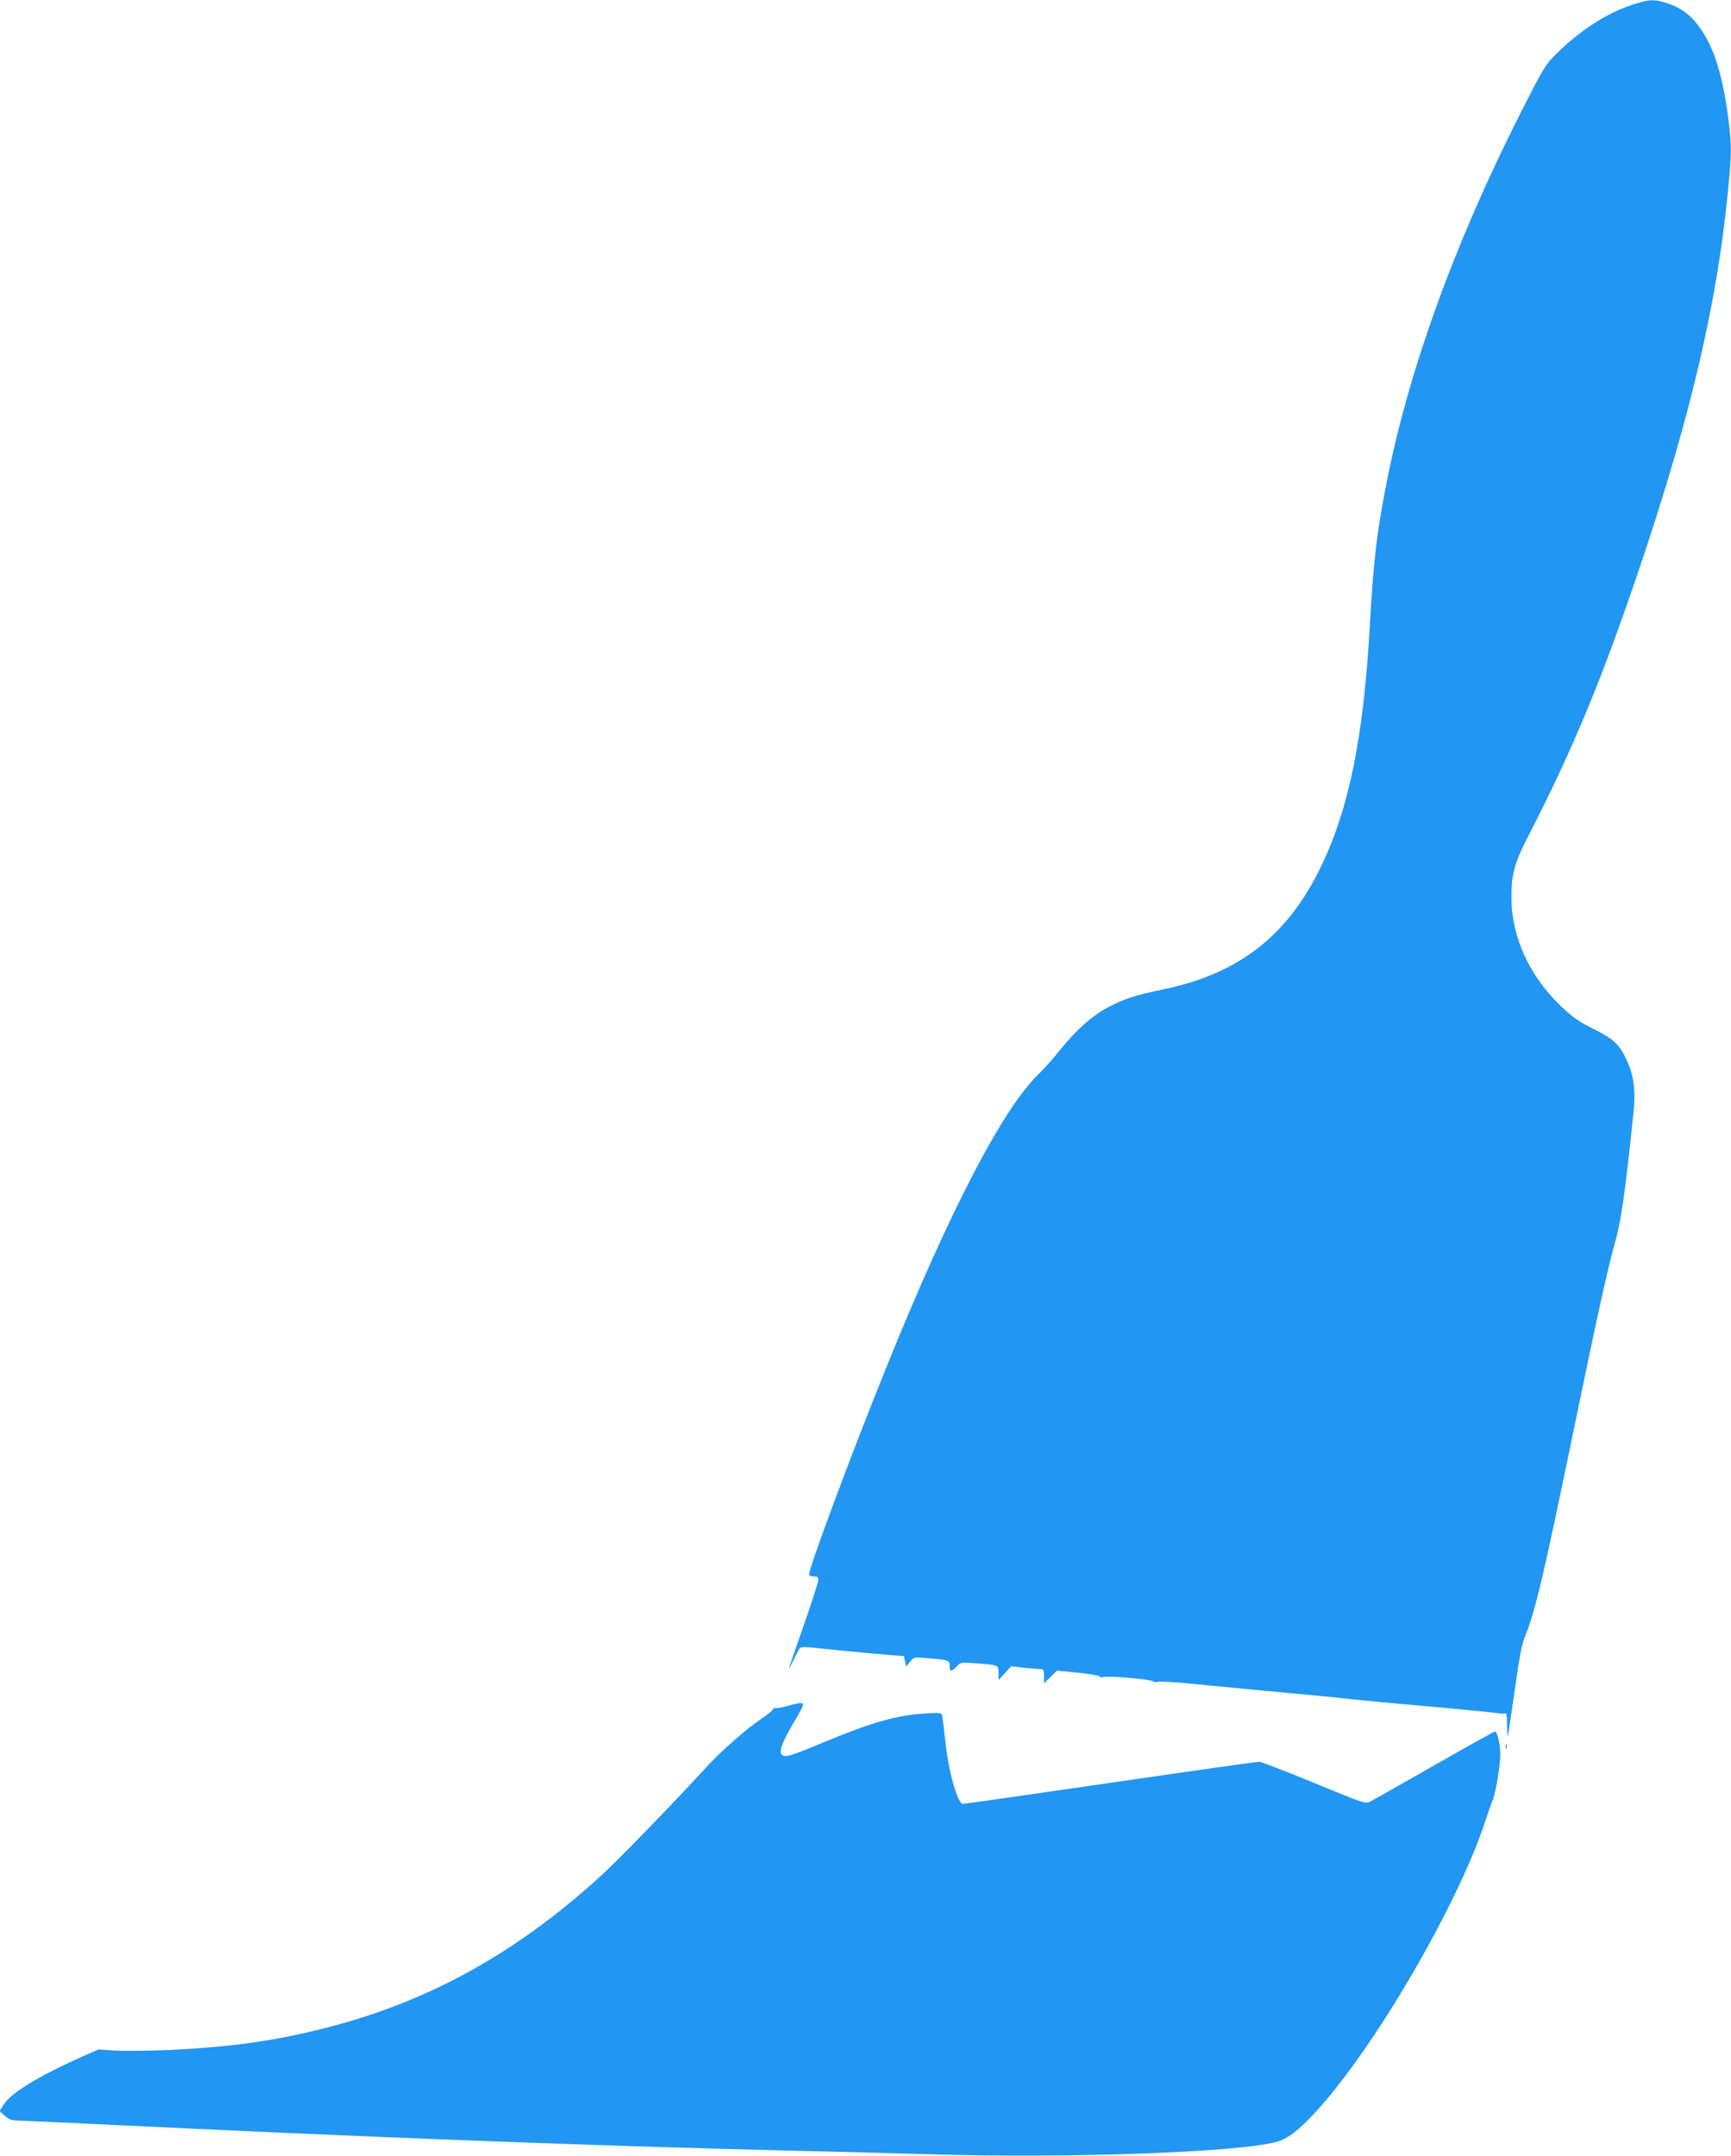 <?xml version="1.0" standalone="no"?>
<!DOCTYPE svg PUBLIC "-//W3C//DTD SVG 20010904//EN"
 "http://www.w3.org/TR/2001/REC-SVG-20010904/DTD/svg10.dtd">
<svg version="1.0" xmlns="http://www.w3.org/2000/svg"
 width="1028pt" height="1280pt" viewBox="0 0 1028 1280"
 preserveAspectRatio="xMidYMid meet">
<g transform="translate(0,1280) scale(0.1,-0.1)"
fill="#2196f3" stroke="none">
<path d="M9680 12767 c-145 -50 -296 -148 -435 -284 -67 -66 -76 -81 -212
-348 -401 -791 -677 -1558 -807 -2245 -52 -270 -70 -437 -91 -805 -37 -660
-123 -1085 -290 -1430 -199 -412 -488 -637 -941 -730 -160 -33 -228 -55 -326
-107 -95 -51 -185 -131 -287 -257 -43 -53 -93 -109 -111 -126 -218 -203 -534
-808 -917 -1755 -210 -519 -468 -1213 -458 -1231 4 -5 17 -9 31 -9 17 0 24 -5
24 -20 0 -12 -39 -132 -86 -268 -103 -295 -103 -294 -64 -213 16 35 35 69 40
76 7 8 35 8 112 -1 57 -6 194 -20 305 -30 l201 -17 7 -31 6 -31 23 28 c23 29
24 29 102 22 128 -10 134 -12 134 -46 0 -36 9 -37 41 -3 23 25 27 25 109 19
141 -10 140 -10 140 -58 l0 -42 38 41 37 41 70 -8 c39 -4 82 -8 98 -8 25 -1
27 -4 27 -43 l0 -42 39 38 38 37 124 -12 c68 -7 127 -17 130 -22 4 -6 14 -7
23 -4 22 9 278 -13 293 -25 6 -5 22 -6 35 -3 12 3 115 -3 228 -15 113 -11 349
-34 525 -50 176 -16 358 -34 405 -40 47 -5 240 -24 430 -40 190 -17 372 -35
405 -39 33 -5 63 -7 68 -4 4 2 7 -28 7 -68 0 -40 2 -70 4 -68 2 2 20 123 41
269 26 188 43 281 60 320 61 147 110 354 295 1250 133 647 198 939 239 1085
38 132 61 290 111 771 15 134 3 230 -39 319 -43 94 -79 127 -198 186 -84 42
-123 69 -190 132 -188 179 -295 409 -297 642 -1 139 17 209 92 355 281 545
458 976 698 1695 278 837 428 1480 493 2121 25 241 26 303 5 459 -32 250 -82
413 -161 529 -56 82 -115 128 -200 156 -83 27 -111 25 -223 -13z"/>
<path d="M4725 2684 c-11 -3 -40 -10 -65 -17 -25 -6 -51 -10 -57 -9 -7 2 -13
-2 -13 -7 0 -6 -32 -31 -70 -57 -79 -52 -228 -182 -310 -270 -242 -263 -554
-583 -656 -675 -515 -464 -1035 -746 -1659 -899 -286 -70 -527 -103 -881 -121
-120 -5 -266 -7 -324 -4 l-105 7 -91 -40 c-253 -112 -423 -214 -469 -283 l-28
-43 32 -28 c22 -20 42 -28 69 -28 20 0 221 -9 447 -20 1619 -79 3018 -132
4200 -160 253 -6 597 -15 765 -20 820 -26 1863 11 2077 75 63 19 125 67 222
171 347 374 851 1237 1011 1730 18 54 38 113 46 129 16 39 44 204 44 267 0 57
-18 138 -31 138 -5 0 -167 -90 -361 -201 -194 -111 -366 -208 -381 -216 -27
-14 -40 -9 -332 111 -167 69 -315 126 -328 126 -14 0 -411 -56 -883 -125 -472
-69 -866 -125 -875 -125 -32 0 -86 191 -104 365 -9 83 -18 156 -21 164 -3 11
-23 13 -97 8 -174 -11 -321 -53 -607 -172 -198 -83 -231 -92 -248 -72 -17 20
5 76 73 192 69 117 69 121 10 109z"/>
<path d="M8942 2430 c0 -14 2 -19 5 -12 2 6 2 18 0 25 -3 6 -5 1 -5 -13z"/>
</g>
</svg>
